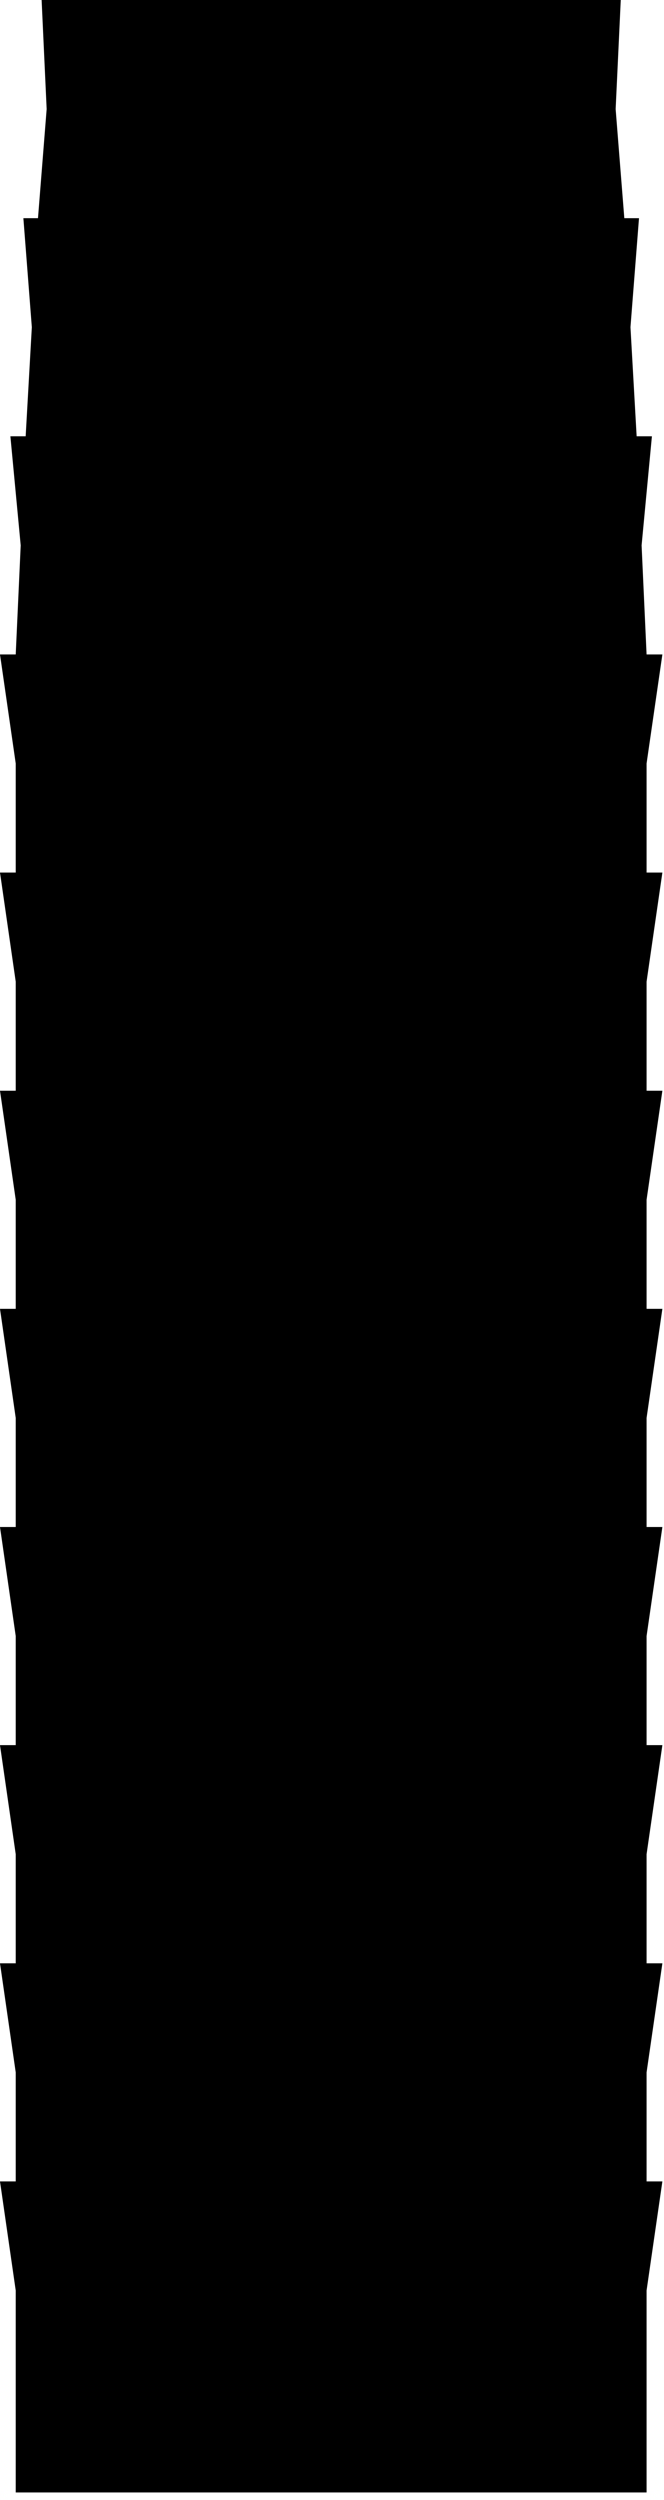 <?xml version="1.0" encoding="UTF-8"?> <svg xmlns="http://www.w3.org/2000/svg" width="34" height="128" viewBox="0 0 34 128" fill="none"><path d="M33.108 50.262V55.847H33.917L33.108 61.429V67.014H33.917L33.108 72.6V78.185H33.917L33.108 83.767V89.353H33.917L33.108 94.938V100.524H33.917L33.108 106.109V111.691H33.917L33.108 117.276V127.617H0.805V117.276L0 111.691H0.805V106.109L0 100.524H0.805V94.938L0 89.353H0.805V83.767L0 78.185H0.805V72.6L0 67.014H0.805V61.429L0 55.847H0.805V50.262L0 44.676H0.805V39.091L0 33.509H0.805L1.06 27.924L0.532 22.338H1.314L1.63 16.753L1.197 11.171H1.945L2.389 5.585L2.131 0H31.786L31.524 5.585L31.968 11.171H32.72L32.283 16.753L32.599 22.338H33.381L32.853 27.924L33.108 33.509H33.917L33.108 39.091V44.676H33.917L33.108 50.262Z" fill="black"></path></svg> 